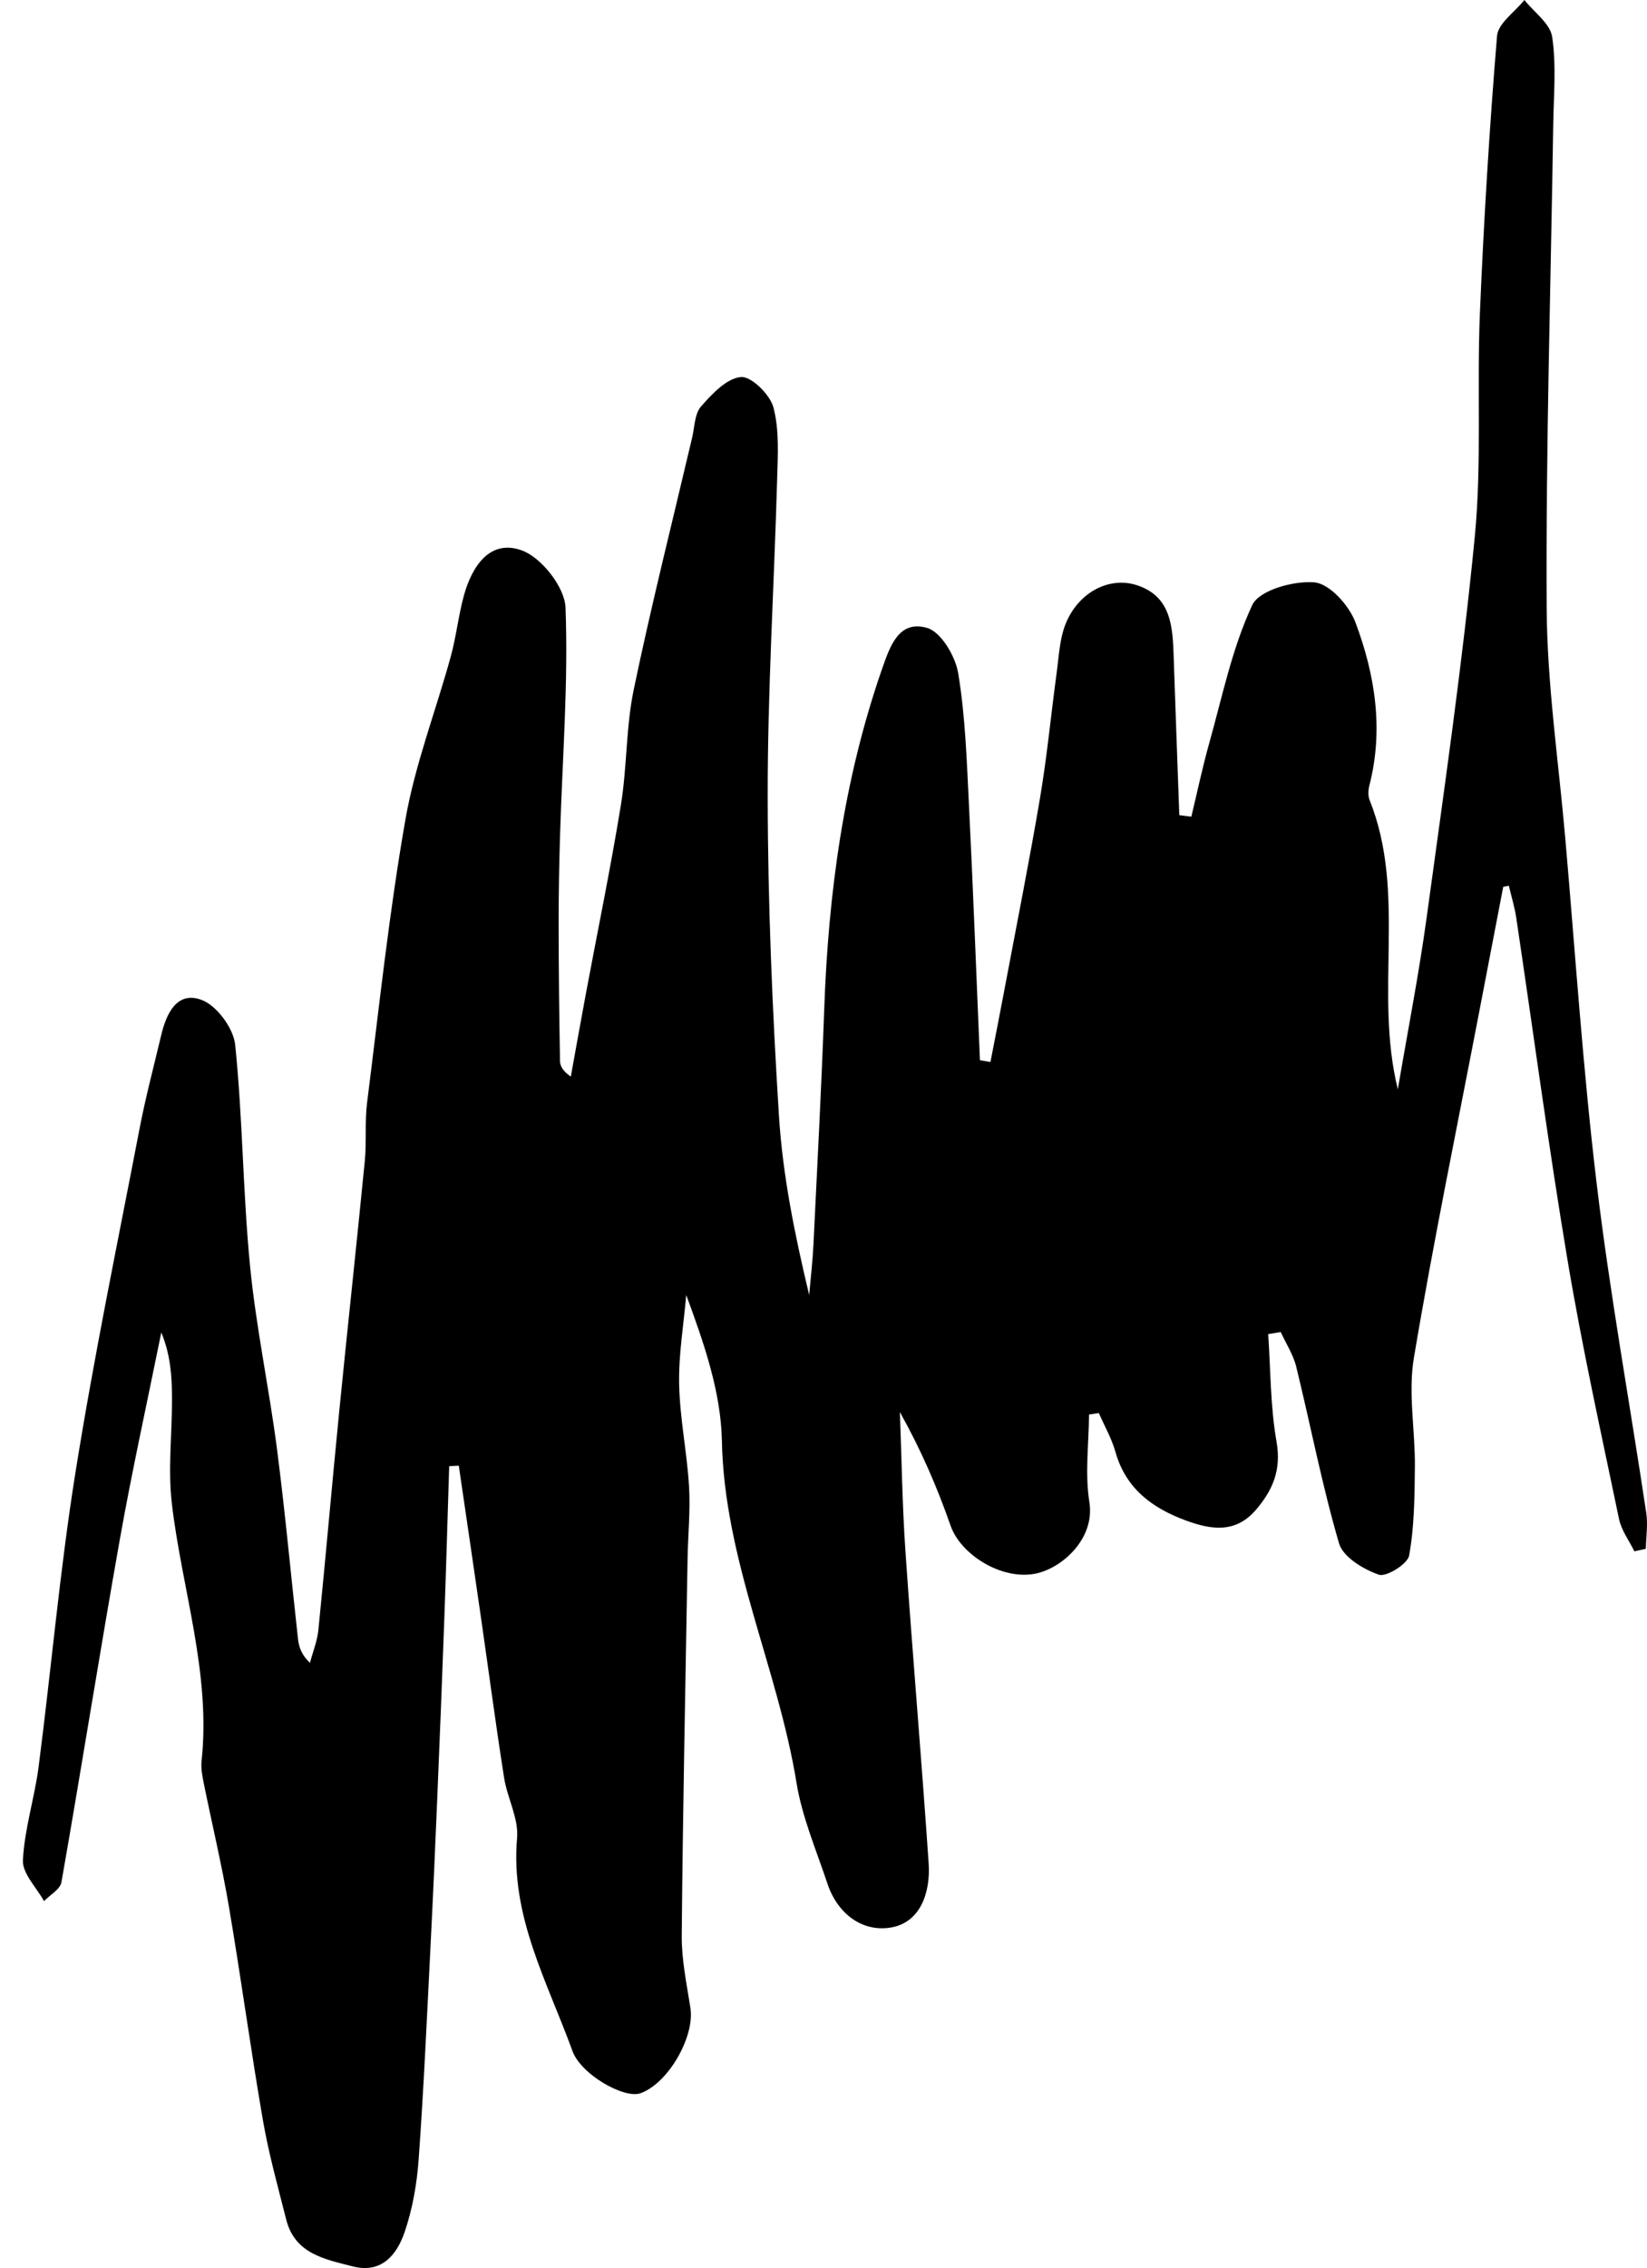 <?xml version="1.0" encoding="utf-8"?>
<!-- Generator: Adobe Illustrator 16.0.0, SVG Export Plug-In . SVG Version: 6.00 Build 0)  -->
<!DOCTYPE svg PUBLIC "-//W3C//DTD SVG 1.1//EN" "http://www.w3.org/Graphics/SVG/1.1/DTD/svg11.dtd">
<svg version="1.1" id="레이어_1" xmlns="http://www.w3.org/2000/svg" xmlns:xlink="http://www.w3.org/1999/xlink" x="0px"
	 y="0px" width="224.437px" height="308.827px" viewBox="13.269 -21.112 224.437 308.827"
	 enable-background="new 13.269 -21.112 224.437 308.827" xml:space="preserve">
<path d="M218.113,99.649c-1.078,5.605-2.158,11.211-3.232,16.815c-3.027,15.768-6.287,31.498-8.943,47.328
	c-0.802,4.79,0.182,9.864,0.137,14.806c-0.036,4.047-0.07,8.146-0.783,12.101c-0.211,1.16-3.12,2.965-4.137,2.607
	c-2.102-0.735-4.87-2.401-5.413-4.258c-2.318-7.911-3.869-16.044-5.837-24.063c-0.404-1.646-1.395-3.147-2.112-4.719
	c-0.569,0.096-1.138,0.192-1.708,0.286c0.339,4.888,0.292,9.846,1.137,14.642c0.672,3.805-0.48,6.548-2.774,9.244
	c-2.787,3.278-6.121,2.758-9.555,1.498c-4.576-1.68-8.201-4.32-9.62-9.34c-0.517-1.831-1.494-3.533-2.262-5.293
	c-0.446,0.065-0.892,0.129-1.34,0.193c-0.028,3.979-0.573,8.042,0.047,11.919c0.802,5.043-3.798,9.059-7.376,9.756
	c-4.597,0.899-10.155-2.587-11.536-6.535c-1.808-5.173-3.974-10.22-6.91-15.474c0.242,6.324,0.324,12.658,0.758,18.97
	c0.977,14.173,2.2,28.326,3.164,42.497c0.266,3.897-1.098,7.994-5.068,8.708c-3.918,0.702-7.348-1.812-8.733-5.979
	c-1.508-4.537-3.444-9.028-4.205-13.698c-2.558-15.7-9.844-30.301-10.17-46.574c-0.132-6.626-2.404-13.207-4.859-19.86
	c-0.353,4.064-1.053,8.137-0.966,12.191c0.1,4.623,1.066,9.22,1.347,13.847c0.2,3.268-0.141,6.566-0.198,9.852
	c-0.293,17.11-0.646,34.22-0.796,51.332c-0.028,3.28,0.673,6.58,1.184,9.849c0.612,3.932-3.029,10.271-6.803,11.619
	c-2.204,0.789-8.107-2.533-9.274-5.752c-3.41-9.409-8.482-18.363-7.545-29.003c0.234-2.66-1.335-5.438-1.77-8.208
	c-1.154-7.359-2.131-14.745-3.195-22.119c-0.981-6.79-1.983-13.578-2.977-20.366c-0.437,0.021-0.873,0.043-1.309,0.063
	c-0.22,6.942-0.415,13.885-0.666,20.827c-0.291,8.071-0.613,16.142-0.952,24.21c-0.282,6.727-0.575,13.45-0.918,20.173
	c-0.493,9.709-0.923,19.425-1.619,29.12c-0.242,3.373-0.835,6.821-1.933,10.006c-1.043,3.026-3.116,5.634-7.036,4.631
	c-3.801-0.973-7.907-1.701-9.089-6.393c-1.13-4.482-2.382-8.952-3.167-13.497c-1.677-9.688-2.991-19.439-4.642-29.134
	c-0.96-5.643-2.301-11.221-3.435-16.835c-0.195-0.971-0.387-1.996-0.284-2.964c1.283-11.994-2.676-23.357-4.049-35.026
	c-0.558-4.738,0.039-9.607,0.018-14.416c-0.011-2.939-0.197-5.877-1.46-8.908c-1.901,9.413-3.982,18.795-5.662,28.248
	c-2.757,15.518-5.218,31.088-7.945,46.611c-0.171,0.967-1.555,1.72-2.374,2.571c-1.02-1.858-2.964-3.764-2.875-5.567
	c0.212-4.273,1.589-8.473,2.142-12.749c1.725-13.338,2.894-26.761,5.015-40.033c2.508-15.705,5.746-31.293,8.754-46.916
	c0.815-4.239,1.933-8.42,2.928-12.624c0.704-2.973,2.155-6.086,5.523-4.821c2.058,0.771,4.333,3.86,4.564,6.108
	c1.026,9.981,1.046,20.065,2.019,30.056c0.812,8.341,2.585,16.581,3.667,24.901c1.121,8.63,1.907,17.304,2.875,25.952
	c0.122,1.084,0.463,2.143,1.625,3.251c0.395-1.489,0.998-2.955,1.15-4.468c0.996-9.896,1.854-19.802,2.835-29.699
	c1.13-11.393,2.375-22.773,3.492-34.169c0.256-2.628-0.02-5.315,0.31-7.93c1.627-12.873,2.988-25.796,5.225-38.564
	c1.319-7.527,4.14-14.785,6.177-22.193c0.745-2.712,1.039-5.544,1.777-8.257c1.099-4.035,3.576-7.8,7.939-6.188
	c2.663,0.981,5.817,5.002,5.923,7.768c0.389,10.207-0.418,20.458-0.735,30.694c-0.128,4.124-0.206,8.251-0.202,12.378
	c0.004,6.227,0.077,12.456,0.187,18.682c0.013,0.721,0.45,1.436,1.474,2.112c0.685-3.774,1.354-7.55,2.058-11.319
	c1.599-8.556,3.37-17.085,4.767-25.674c0.847-5.192,0.679-10.569,1.749-15.701c2.39-11.481,5.265-22.862,7.953-34.281
	c0.343-1.457,0.336-3.263,1.217-4.269c1.5-1.707,3.496-3.843,5.439-4.01c1.412-0.122,3.972,2.399,4.432,4.156
	c0.813,3.109,0.591,6.539,0.498,9.827c-0.404,14.384-1.304,28.766-1.285,43.147c0.019,14.491,0.626,28.997,1.533,43.461
	c0.51,8.118,2.149,16.165,4.119,24.408c0.199-2.285,0.471-4.567,0.582-6.856c0.521-10.691,1.088-21.382,1.469-32.079
	c0.563-15.784,2.654-31.28,7.866-46.276c1.101-3.163,2.303-6.724,6.143-5.629c1.905,0.544,3.87,3.861,4.249,6.18
	c0.967,5.841,1.16,11.826,1.456,17.762c0.578,11.639,1.012,23.284,1.505,34.926c0.478,0.08,0.955,0.161,1.431,0.244
	c0.598-3.077,1.209-6.152,1.788-9.232c1.674-8.885,3.447-17.751,4.96-26.661c0.967-5.714,1.513-11.502,2.295-17.251
	c0.288-2.128,0.382-4.36,1.131-6.331c1.661-4.368,5.923-6.739,9.858-5.425c4.589,1.535,4.801,5.625,4.934,9.626
	c0.243,7.222,0.514,14.444,0.771,21.665c0.546,0.068,1.091,0.134,1.638,0.204c0.81-3.353,1.518-6.731,2.449-10.048
	c1.777-6.325,3.105-12.883,5.854-18.771c0.946-2.023,5.659-3.335,8.483-3.083c2.057,0.183,4.714,3.136,5.573,5.431
	c2.676,7.128,3.868,14.586,1.904,22.218c-0.159,0.623-0.204,1.405,0.026,1.981c5.093,12.692,0.587,26.211,3.851,39.392
	c1.352-7.965,2.876-15.7,3.942-23.496c2.353-17.221,4.861-34.436,6.542-51.728c0.978-10.058,0.273-20.269,0.697-30.394
	c0.526-12.617,1.299-25.228,2.337-37.813c0.144-1.721,2.433-3.266,3.729-4.891c1.323,1.667,3.519,3.206,3.787,5.03
	c0.578,3.91,0.204,7.965,0.142,11.959c-0.332,21.917-1.016,43.836-0.895,65.749c0.06,10.435,1.613,20.863,2.526,31.288
	c1.375,15.708,2.406,31.457,4.283,47.104c1.804,15.021,4.522,29.928,6.765,44.896c0.236,1.584-0.027,3.245-0.059,4.869
	c-0.521,0.114-1.041,0.229-1.563,0.346c-0.716-1.466-1.771-2.861-2.092-4.409c-2.443-11.731-5.039-23.444-7.018-35.259
	c-2.597-15.499-4.664-31.087-6.991-46.631c-0.222-1.462-0.666-2.892-1.004-4.335C218.626,99.542,218.37,99.596,218.113,99.649z"/>
</svg>

